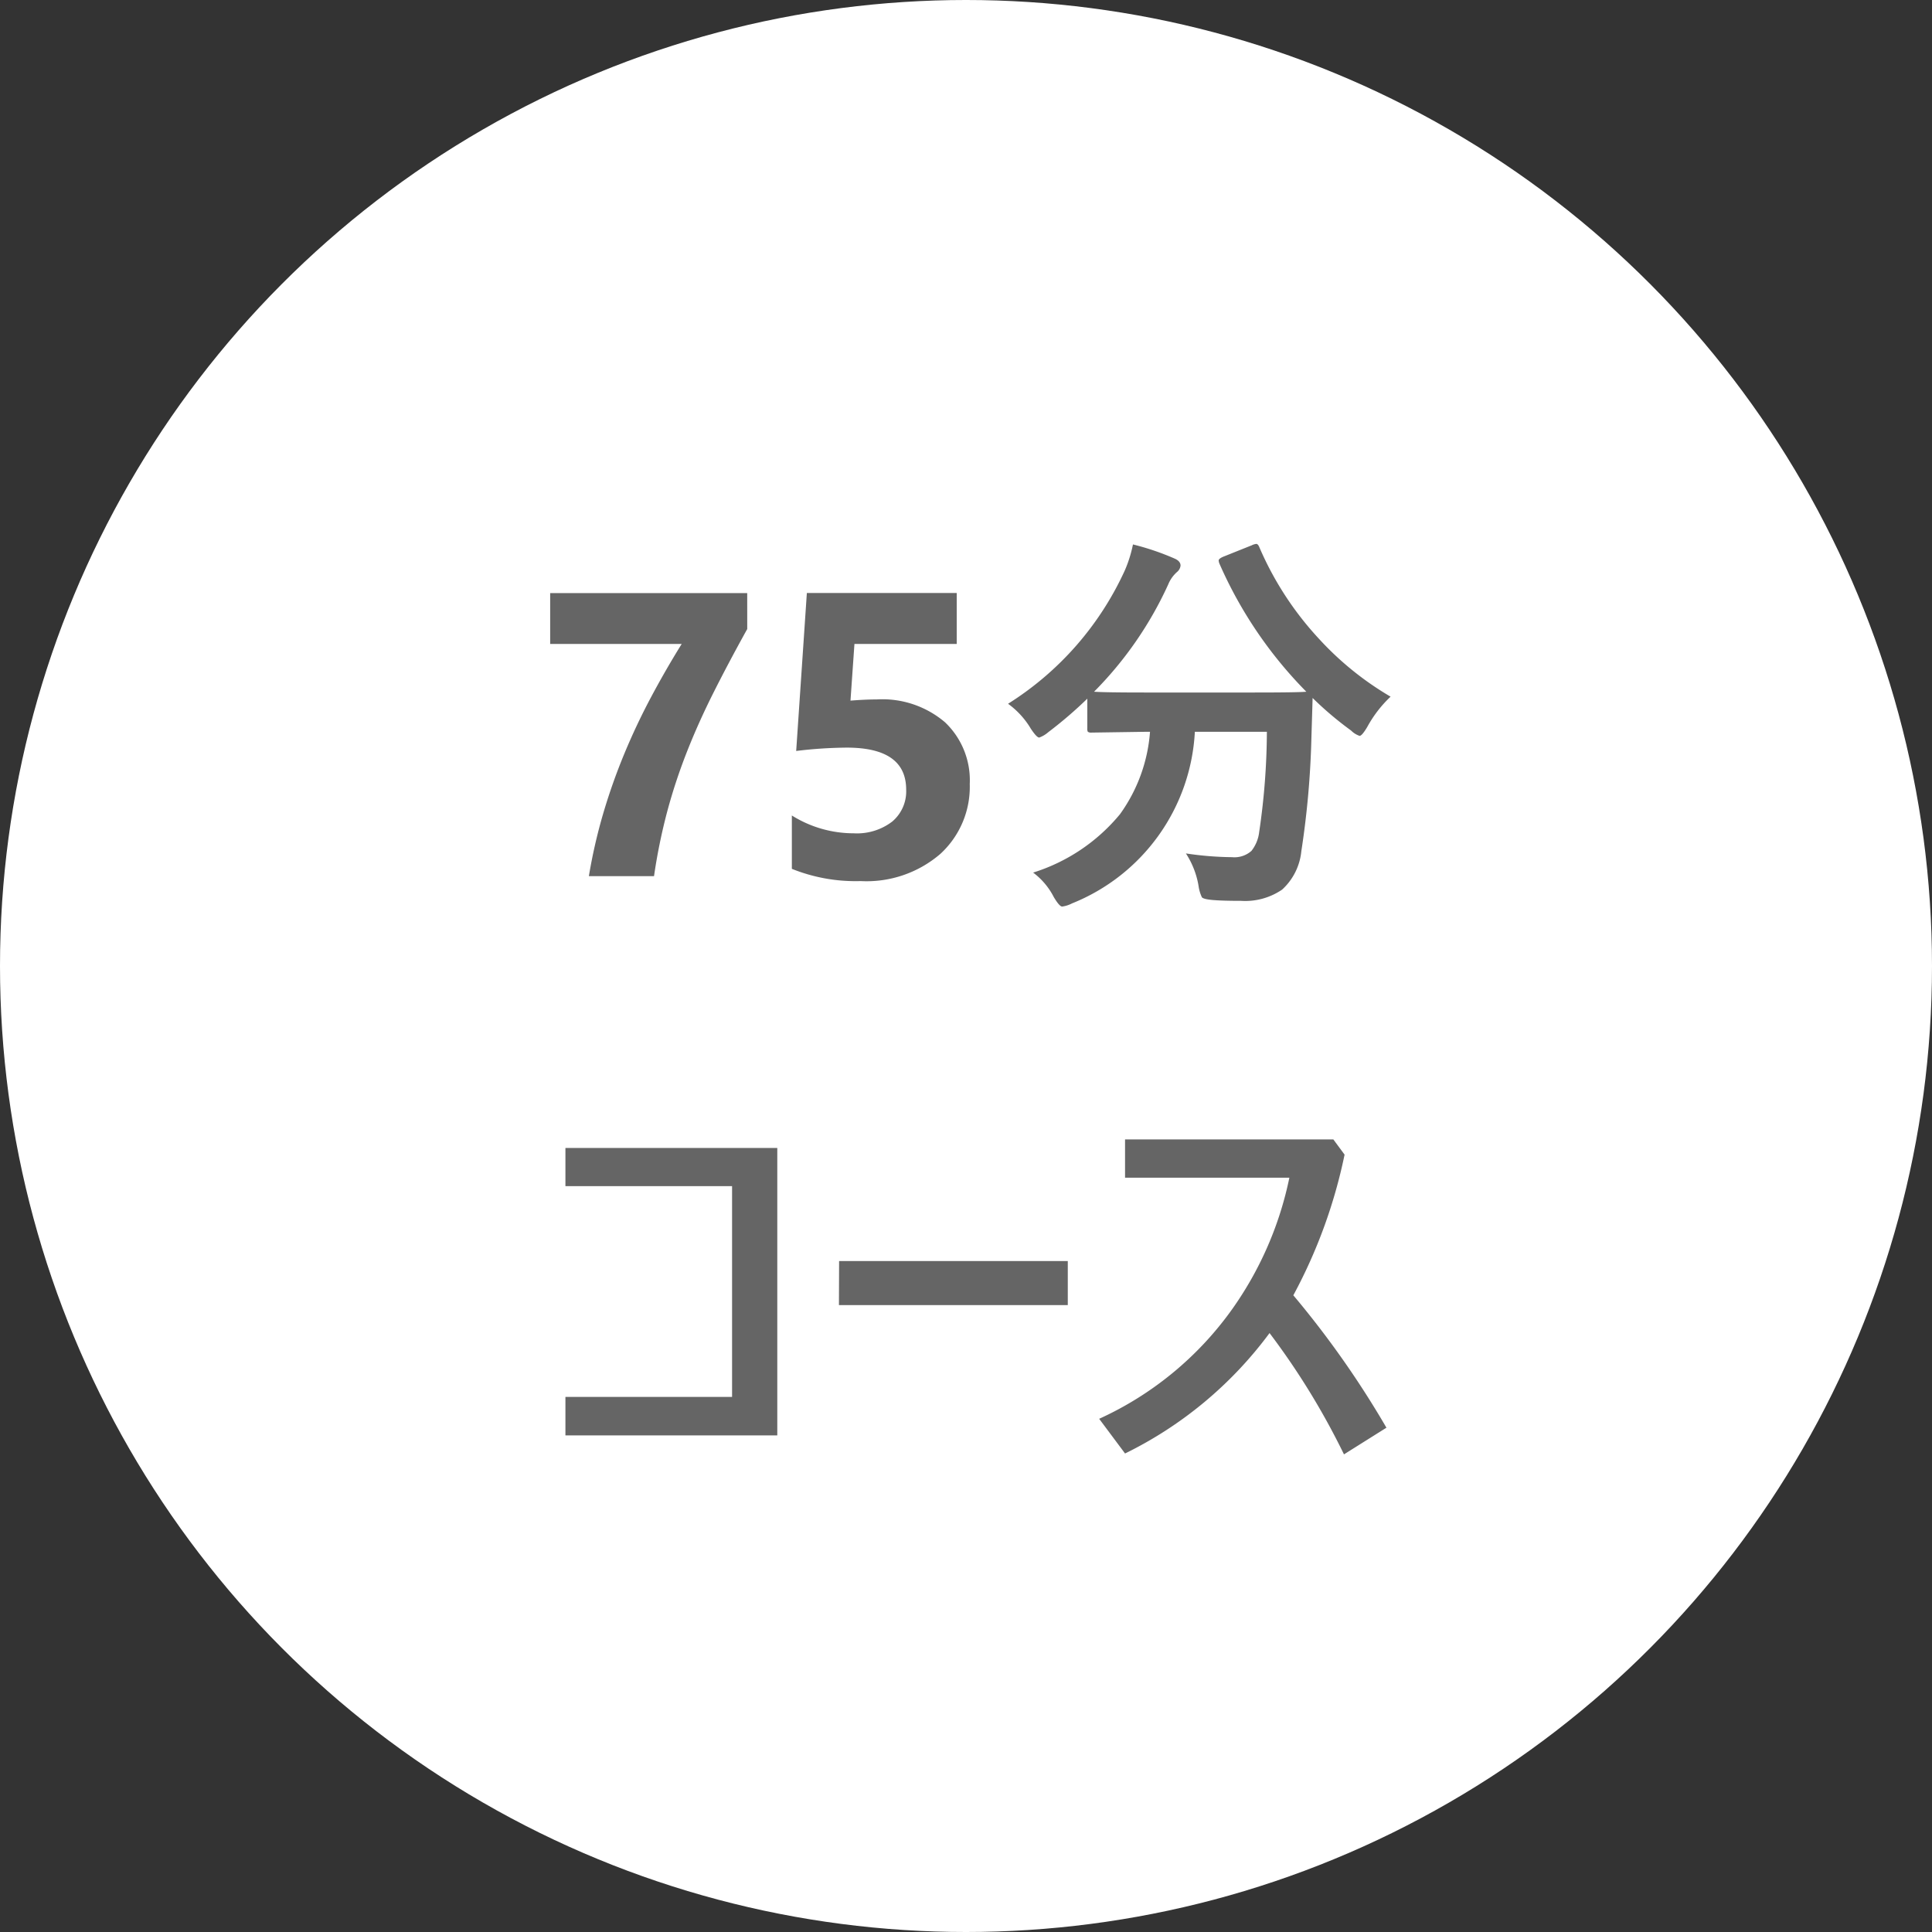 <svg xmlns="http://www.w3.org/2000/svg" width="86" height="86" viewBox="0 0 86 86">
  <rect x="0" y="0" width="86" height="86" fill="#333333" stroke="none"/>
  <g id="グループ_399" data-name="グループ 399" transform="translate(-1220 -3111.648)">
    <circle id="楕円形_199" data-name="楕円形 199" cx="43" cy="43" r="43" transform="translate(1220 3111.648)" fill="#fff"/>
    <path id="パス_2427" data-name="パス 2427" d="M-9.738-11q-.844,1.521-1.512,2.852t-1.178,2.628a24.783,24.783,0,0,0-.87,2.637A25.468,25.468,0,0,0-13.887,0h-2.9a23.731,23.731,0,0,1,.65-2.83A26.541,26.541,0,0,1-15.2-5.471q.532-1.279,1.178-2.492t1.367-2.373H-18.51V-12.6h8.771ZM-7.752-.325V-2.7A5.181,5.181,0,0,0-5-1.907,2.584,2.584,0,0,0-3.283-2.43a1.76,1.76,0,0,0,.62-1.419q0-1.872-2.646-1.872a19.59,19.59,0,0,0-2.25.149l.475-7.031H-.413v2.268H-4.966l-.176,2.522q.677-.053,1.169-.053A4.3,4.3,0,0,1-.932-6.847,3.56,3.56,0,0,1,.167-4.1,4.048,4.048,0,0,1-1.143-.989,5.032,5.032,0,0,1-4.693.22,7.6,7.6,0,0,1-7.752-.325ZM18.9-7.989a5.4,5.4,0,0,0-1.037,1.345q-.237.4-.343.4a.961.961,0,0,1-.378-.237,15.178,15.178,0,0,1-1.714-1.45q0,.07-.053,1.784a39.25,39.25,0,0,1-.448,5.036A2.667,2.667,0,0,1,14.071.6a2.914,2.914,0,0,1-1.828.5q-.791,0-1.23-.035T10.5.94a1.727,1.727,0,0,1-.149-.51,3.8,3.8,0,0,0-.562-1.441,14.623,14.623,0,0,0,2.057.167,1.136,1.136,0,0,0,.861-.281,1.659,1.659,0,0,0,.343-.835,31.069,31.069,0,0,0,.343-4.465H10.187A8.721,8.721,0,0,1,4.72,1.213a1.344,1.344,0,0,1-.439.141q-.123,0-.378-.431A3.135,3.135,0,0,0,2.988-.158a8.173,8.173,0,0,0,3.867-2.6A7.177,7.177,0,0,0,8.191-6.425h-.22L5.6-6.39a.278.278,0,0,1-.176-.035A.3.3,0,0,1,5.4-6.583V-7.9a18.638,18.638,0,0,1-1.74,1.494,1.282,1.282,0,0,1-.4.237q-.114,0-.378-.4A3.7,3.7,0,0,0,1.872-7.673a13.75,13.75,0,0,0,5.2-5.941,5.767,5.767,0,0,0,.36-1.151,11.546,11.546,0,0,1,1.863.633q.255.114.255.308a.423.423,0,0,1-.141.272A1.486,1.486,0,0,0,9-12.981,16.466,16.466,0,0,1,5.7-8.209q.51.035,2.268.035h4.843q1.978,0,2.338-.035a18.889,18.889,0,0,1-3.867-5.7.475.475,0,0,1-.035-.141q0-.079.2-.167l1.274-.51a.6.6,0,0,1,.2-.062q.079,0,.141.158a14.252,14.252,0,0,0,2.637,4.052A13.693,13.693,0,0,0,18.9-7.989Zm-27.3,32.884h-9.431V23.181h7.418V13.8h-7.418V12.1h9.431Zm2.751-7.761H4.531v1.96H-5.656Zm20.224,1.529a41.857,41.857,0,0,1,4.14,5.889l-1.89,1.187a32.655,32.655,0,0,0-3.313-5.4A17.654,17.654,0,0,1,7.08,25.7L5.928,24.156a14.8,14.8,0,0,0,5.9-4.852,15.511,15.511,0,0,0,2.566-5.88H7.08V11.72h9.272l.5.677A22.946,22.946,0,0,1,14.568,18.663Z" transform="translate(1263 3150.648)" fill="#656565"/>
  </g>
</svg>
